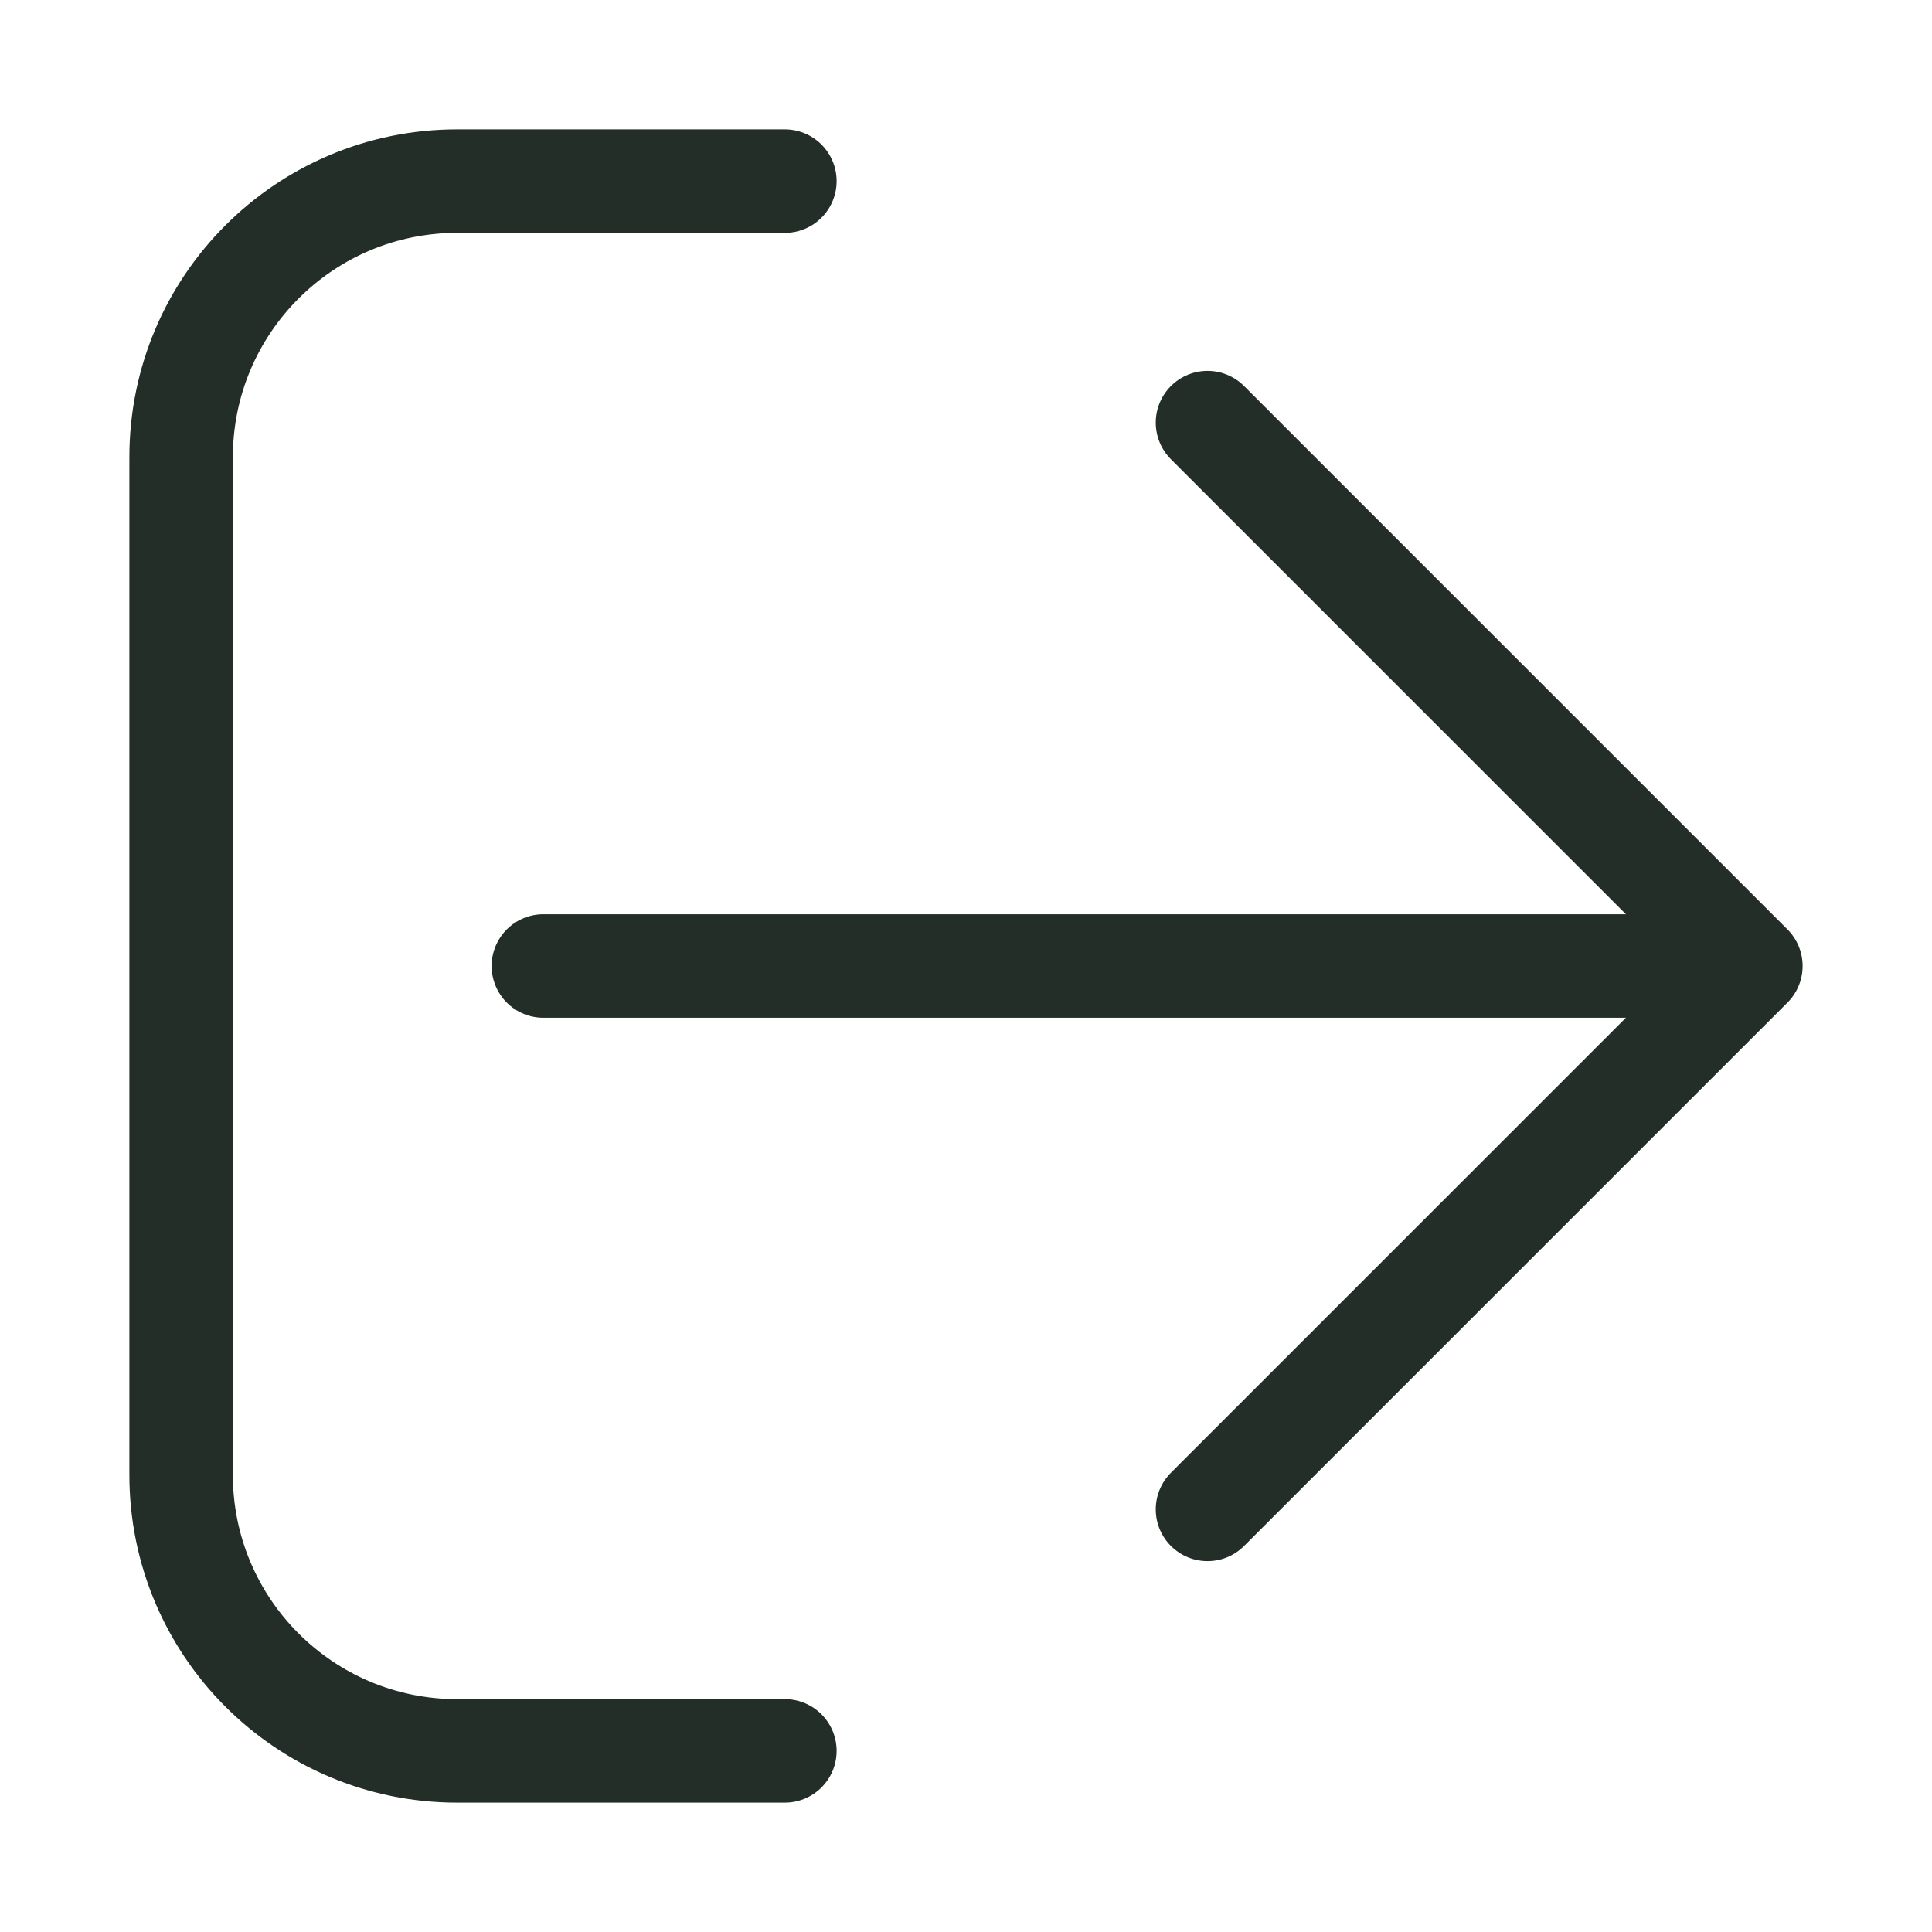 <svg width="28" height="28" viewBox="0 0 28 28" fill="none" xmlns="http://www.w3.org/2000/svg">
<path d="M11.375 25.375L6.625 25.375C4.416 25.375 2.625 23.584 2.625 21.375L2.625 6.625C2.625 4.416 4.416 2.625 6.625 2.625L11.375 2.625" stroke="#242E28" stroke-width="1.5" stroke-linecap="round" stroke-linejoin="round"/>
<path d="M7.875 14L24.5 14" stroke="#242E28" stroke-width="1.5" stroke-linecap="round" stroke-linejoin="round"/>
<path d="M17.5 6.125L25.375 14L17.5 21.875" stroke="#242E28" stroke-width="1.5" stroke-linecap="round" stroke-linejoin="round"/>
</svg>
